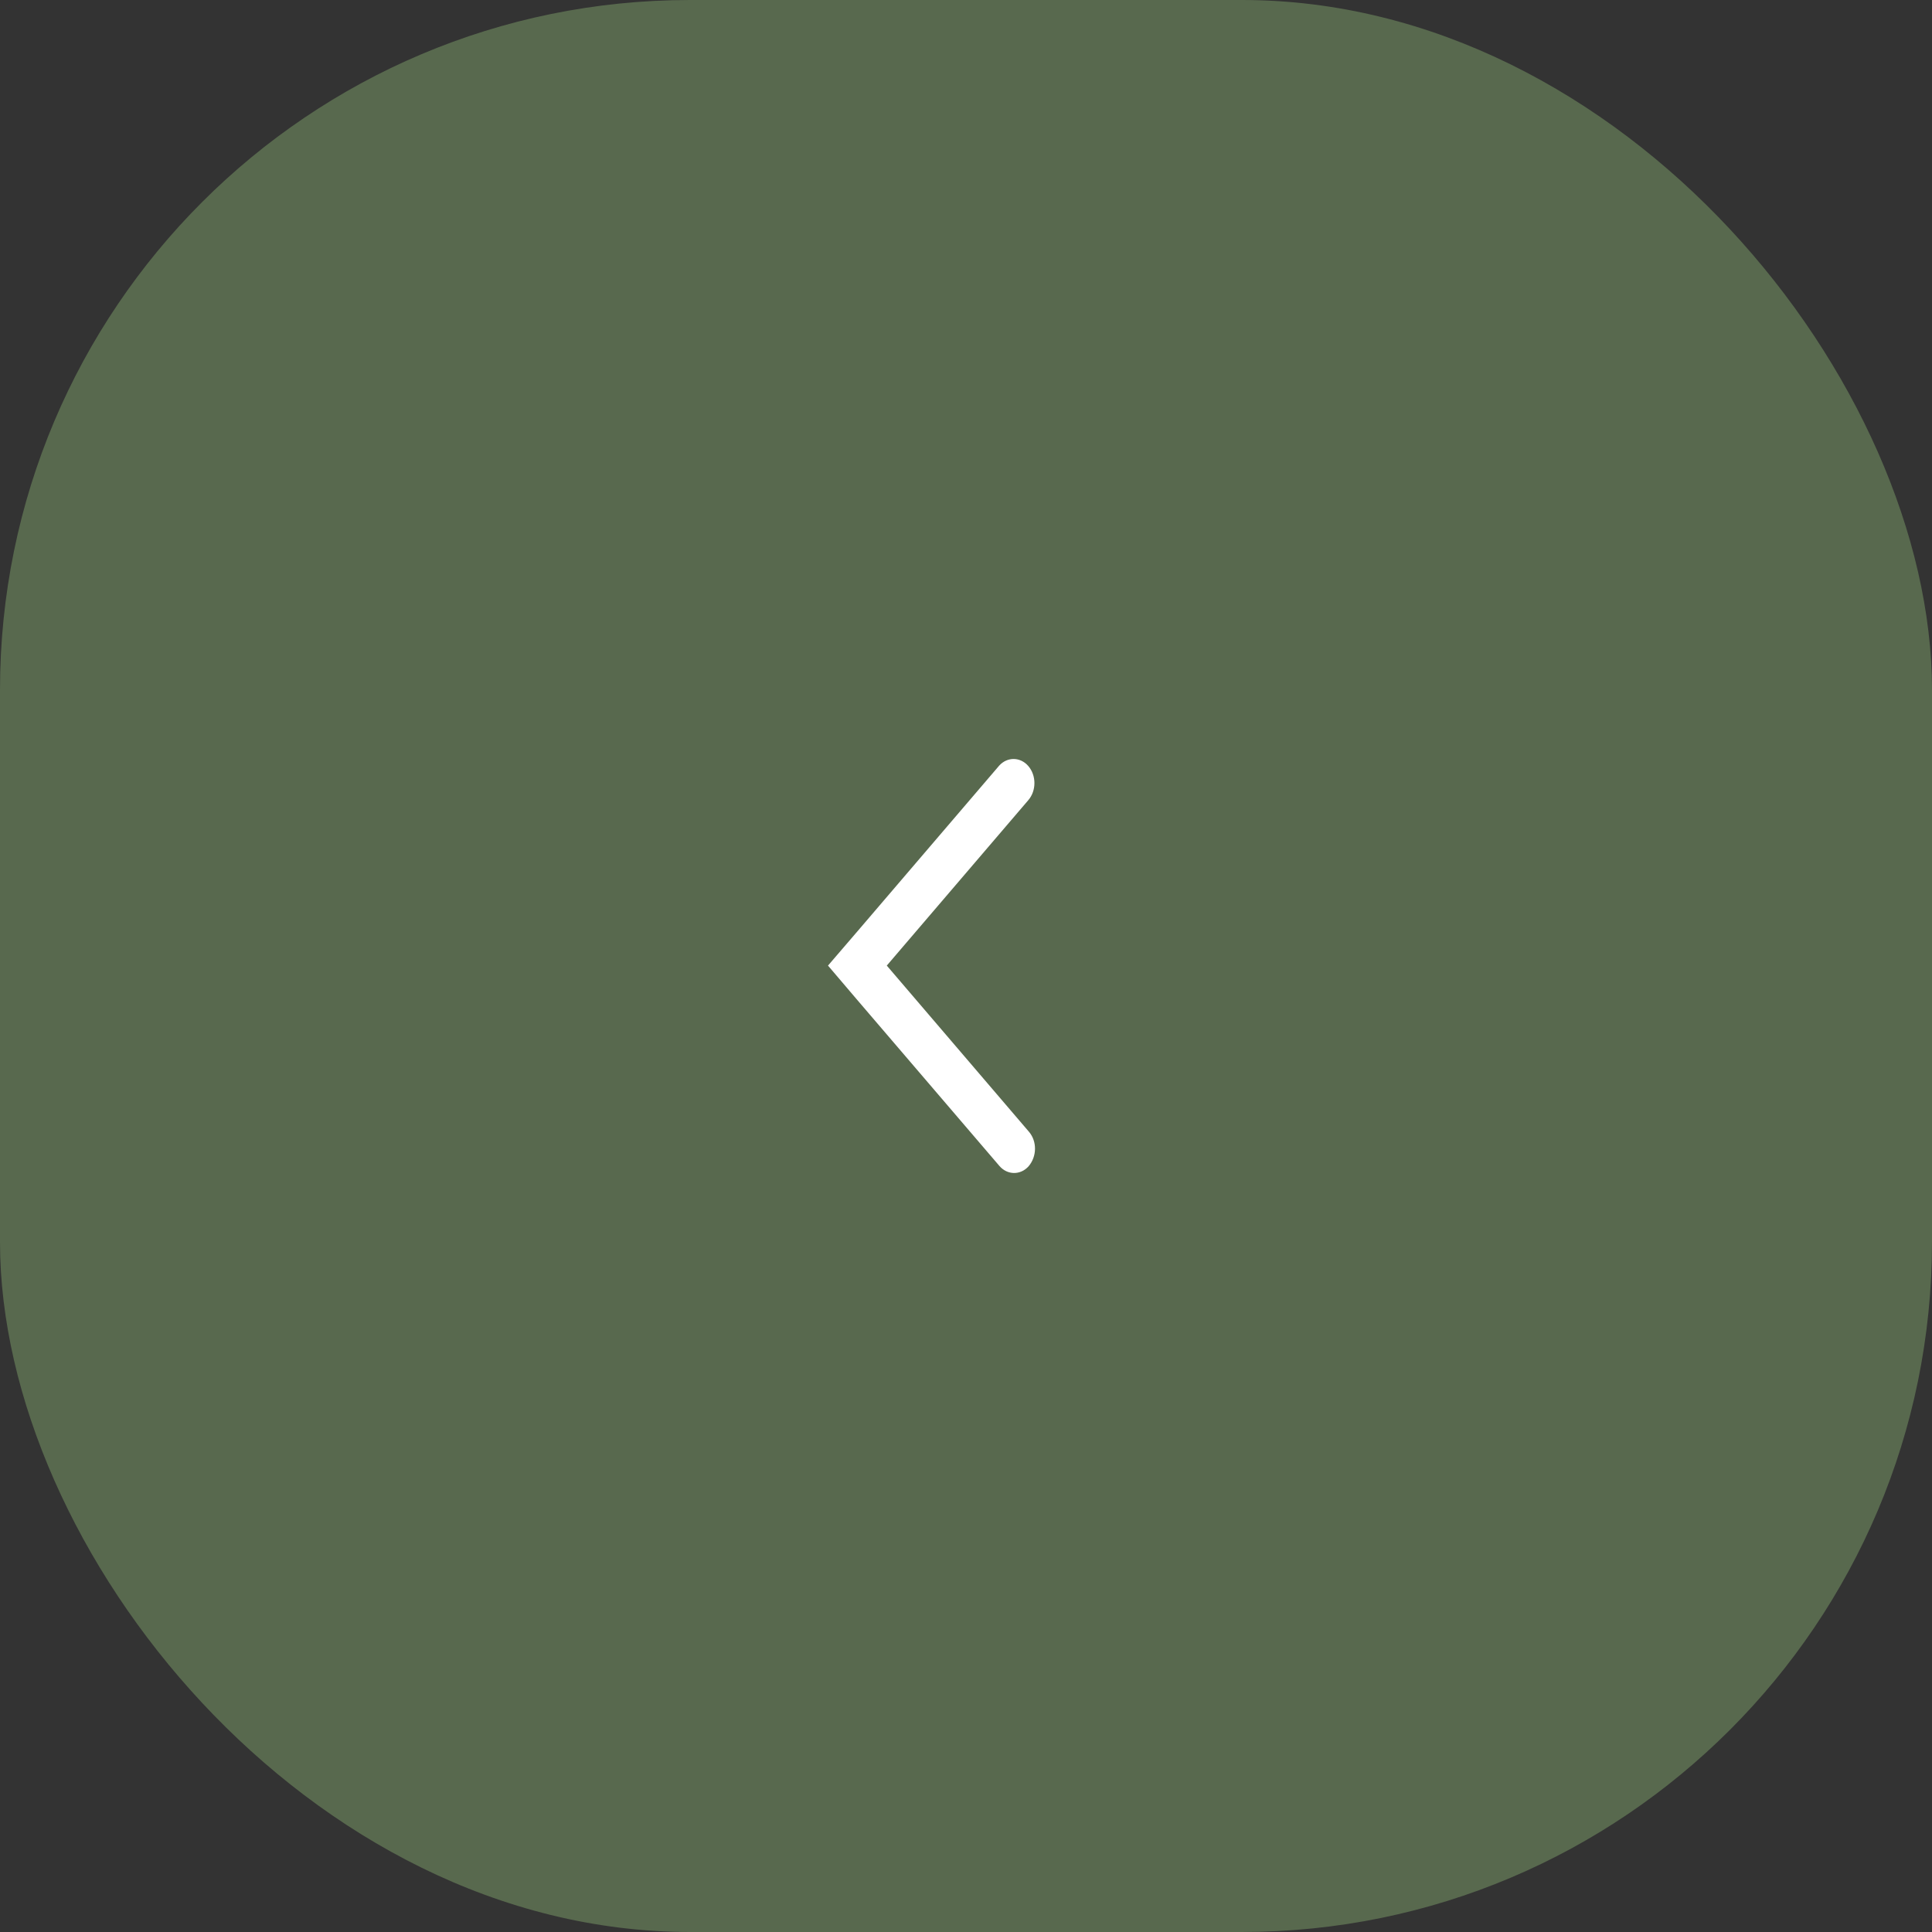 <?xml version="1.0" encoding="UTF-8"?> <svg xmlns="http://www.w3.org/2000/svg" width="56" height="56" viewBox="0 0 56 56" fill="none"><rect x="0" y="0" width="56" height="56" fill="#333333" stroke="none"/><rect width="56" height="56" rx="20" fill="#58694E"></rect><path fill-rule="evenodd" clip-rule="evenodd" d="M29.807 23.192C30.042 22.917 30.042 22.48 29.807 22.205C29.577 21.937 29.2 21.931 28.963 22.191C28.959 22.196 27.589 23.797 24.854 26.994L24 27.988L24.85 28.986L28.967 33.794C29.197 34.063 29.575 34.069 29.812 33.808C30.06 33.519 30.061 33.081 29.825 32.805L25.704 27.988L29.807 23.192Z" fill="white"></path><mask id="mask0_2262_224" style="mask-type:luminance" maskUnits="userSpaceOnUse" x="24" y="22" width="6" height="12"><path fill-rule="evenodd" clip-rule="evenodd" d="M29.807 23.192C30.042 22.917 30.042 22.48 29.807 22.205C29.577 21.937 29.2 21.931 28.963 22.191C28.959 22.196 27.589 23.797 24.854 26.994L24 27.988L24.85 28.986L28.967 33.794C29.197 34.063 29.575 34.069 29.812 33.808C30.06 33.519 30.061 33.081 29.825 32.805L25.704 27.988L29.807 23.192Z" fill="white"></path></mask><g mask="url(#mask0_2262_224)"> </g></svg> 